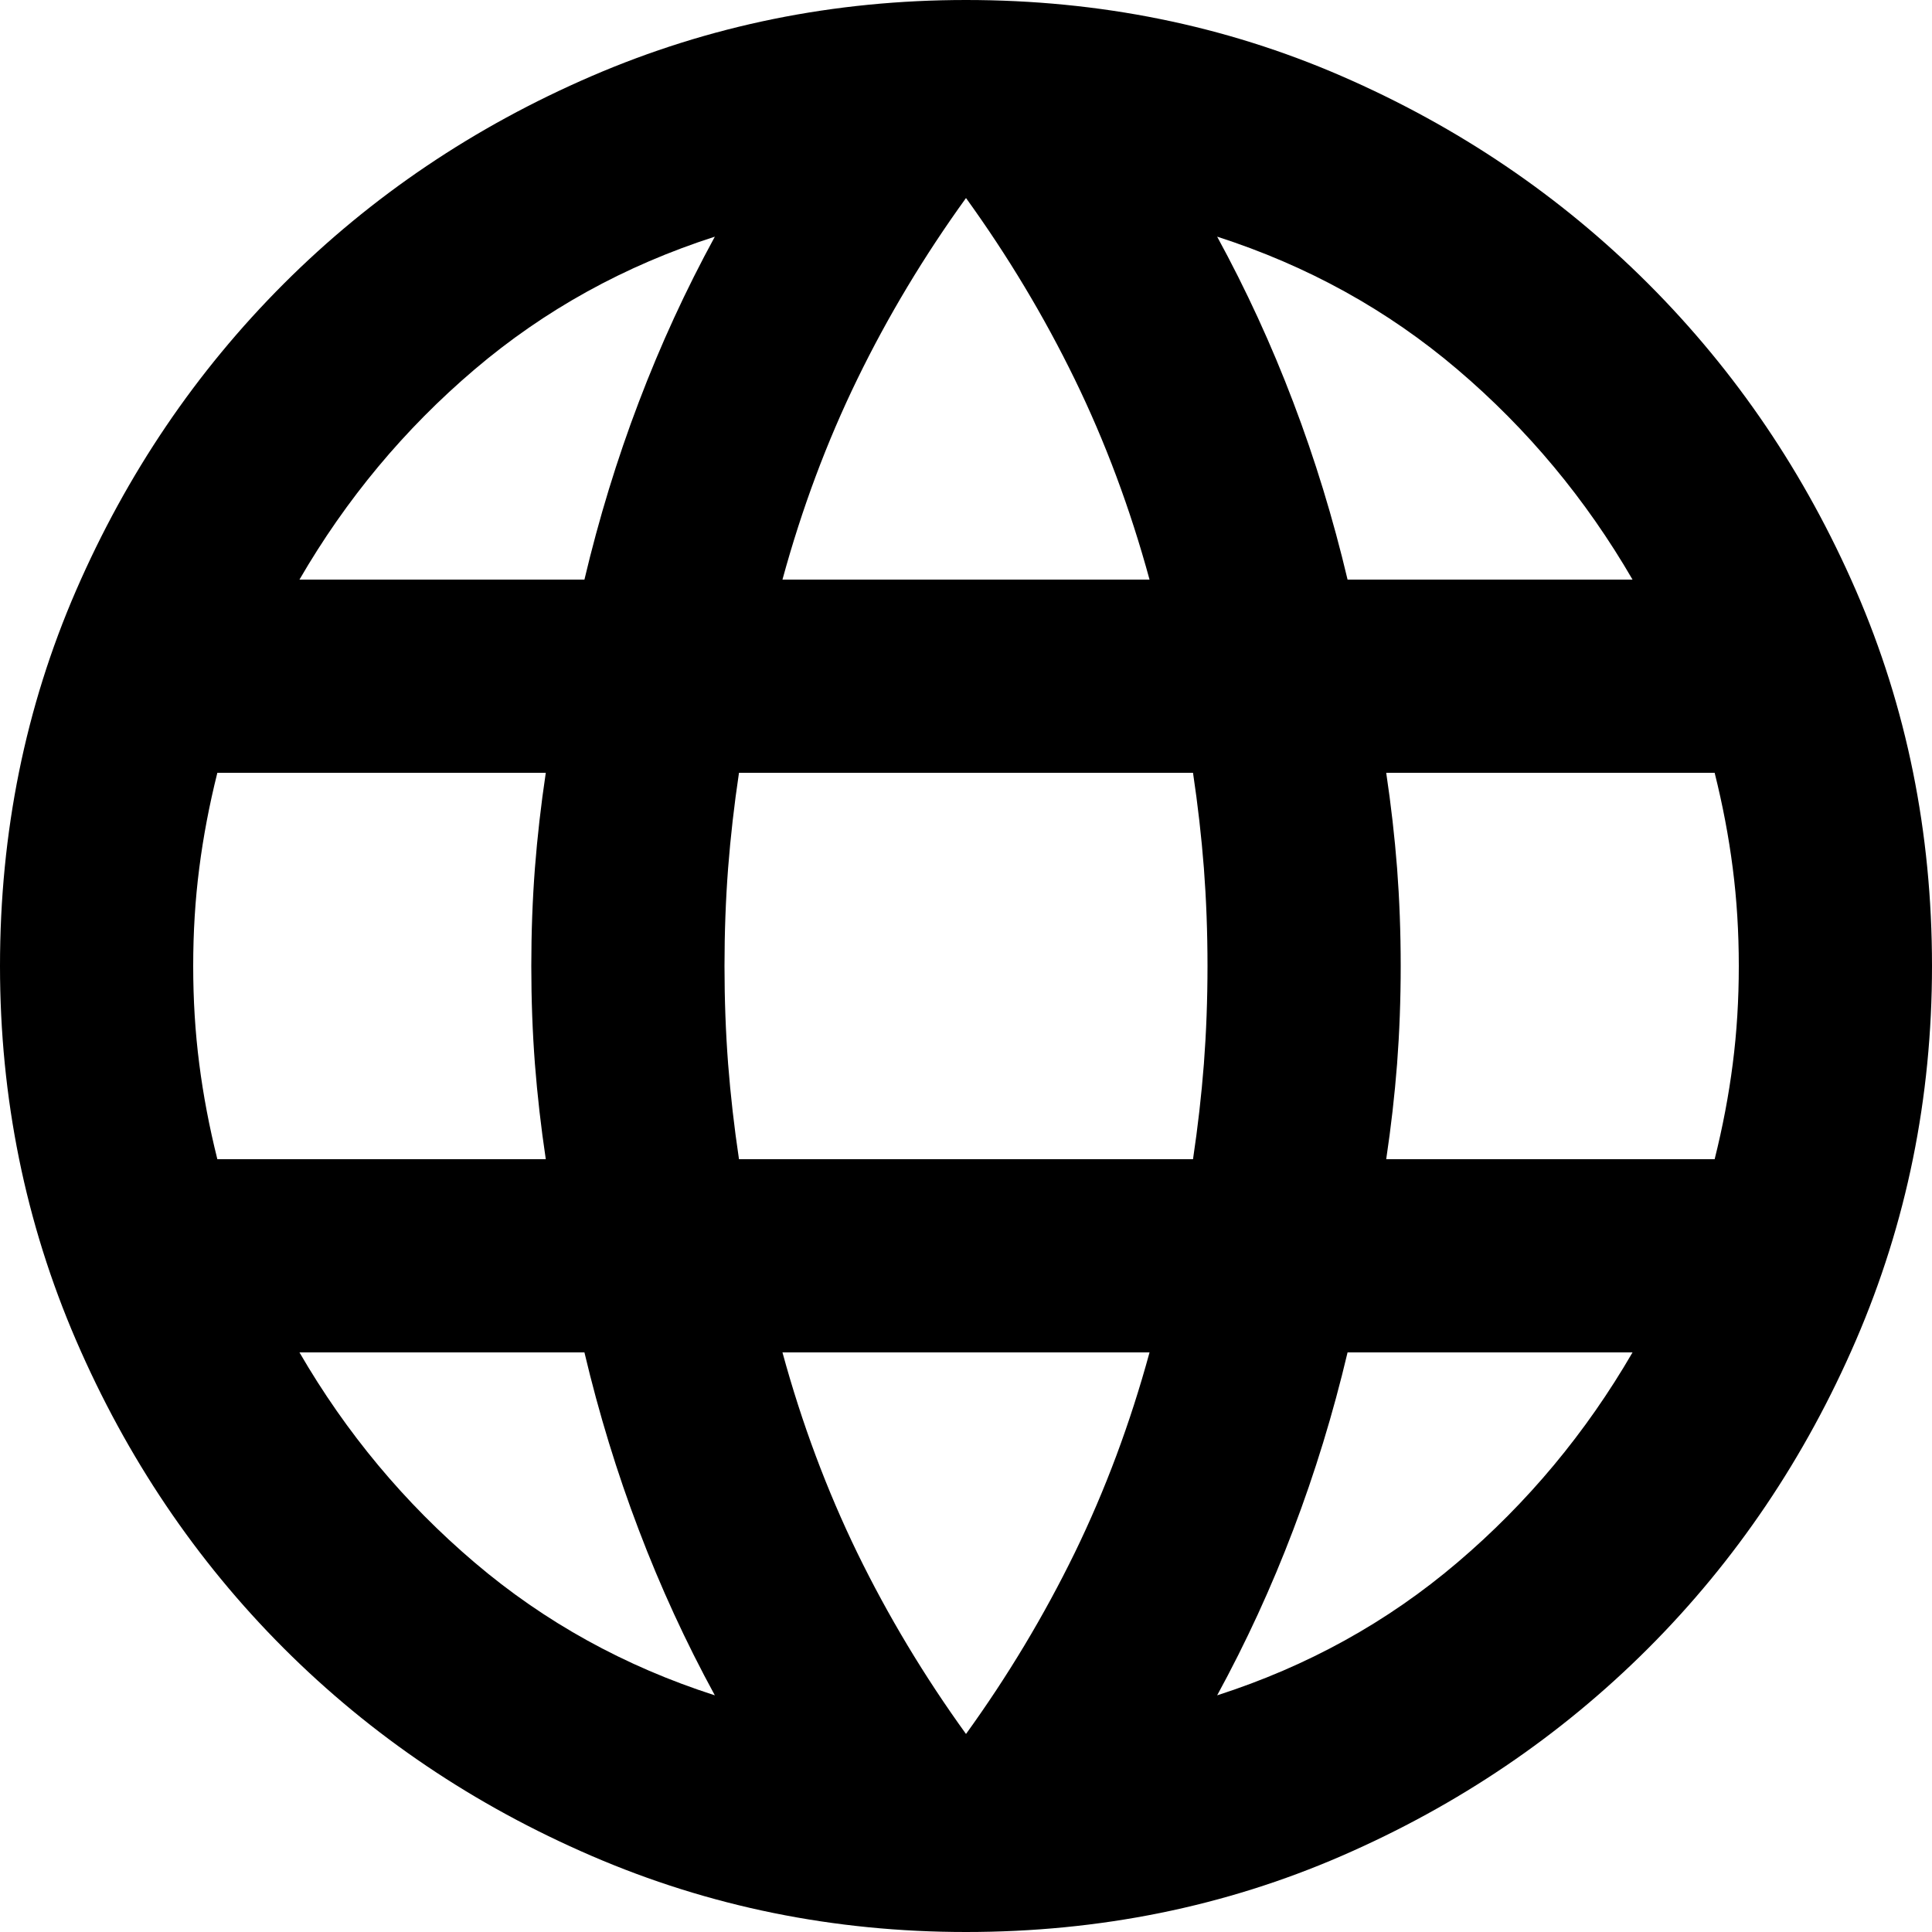 <svg width="30" height="30" viewBox="0 0 30 30" fill="none" xmlns="http://www.w3.org/2000/svg">
<path d="M15 30C12.95 30 11.012 29.606 9.188 28.819C7.362 28.031 5.769 26.956 4.406 25.594C3.044 24.231 1.969 22.637 1.181 20.812C0.394 18.988 0 17.05 0 15C0 12.925 0.394 10.981 1.181 9.169C1.969 7.356 3.044 5.769 4.406 4.406C5.769 3.044 7.362 1.969 9.188 1.181C11.012 0.394 12.95 0 15 0C17.075 0 19.019 0.394 20.831 1.181C22.644 1.969 24.231 3.044 25.594 4.406C26.956 5.769 28.031 7.356 28.819 9.169C29.606 10.981 30 12.925 30 15C30 17.05 29.606 18.988 28.819 20.812C28.031 22.637 26.956 24.231 25.594 25.594C24.231 26.956 22.644 28.031 20.831 28.819C19.019 29.606 17.075 30 15 30ZM15 26.925C15.65 26.025 16.212 25.087 16.688 24.113C17.163 23.137 17.55 22.1 17.85 21H12.15C12.45 22.1 12.838 23.137 13.312 24.113C13.787 25.087 14.35 26.025 15 26.925ZM11.1 26.325C10.65 25.5 10.256 24.644 9.919 23.756C9.581 22.869 9.3 21.95 9.075 21H4.65C5.375 22.25 6.281 23.337 7.369 24.262C8.456 25.188 9.7 25.875 11.1 26.325ZM18.9 26.325C20.3 25.875 21.544 25.188 22.631 24.262C23.719 23.337 24.625 22.25 25.35 21H20.925C20.7 21.95 20.419 22.869 20.081 23.756C19.744 24.644 19.35 25.5 18.9 26.325ZM3.375 18H8.475C8.4 17.5 8.344 17.006 8.306 16.519C8.269 16.031 8.25 15.525 8.25 15C8.25 14.475 8.269 13.969 8.306 13.481C8.344 12.994 8.4 12.5 8.475 12H3.375C3.25 12.5 3.156 12.994 3.094 13.481C3.031 13.969 3 14.475 3 15C3 15.525 3.031 16.031 3.094 16.519C3.156 17.006 3.25 17.5 3.375 18ZM11.475 18H18.525C18.6 17.5 18.656 17.006 18.694 16.519C18.731 16.031 18.75 15.525 18.75 15C18.75 14.475 18.731 13.969 18.694 13.481C18.656 12.994 18.6 12.5 18.525 12H11.475C11.4 12.5 11.344 12.994 11.306 13.481C11.269 13.969 11.25 14.475 11.25 15C11.25 15.525 11.269 16.031 11.306 16.519C11.344 17.006 11.4 17.5 11.475 18ZM21.525 18H26.625C26.75 17.5 26.844 17.006 26.906 16.519C26.969 16.031 27 15.525 27 15C27 14.475 26.969 13.969 26.906 13.481C26.844 12.994 26.75 12.5 26.625 12H21.525C21.6 12.5 21.656 12.994 21.694 13.481C21.731 13.969 21.75 14.475 21.75 15C21.75 15.525 21.731 16.031 21.694 16.519C21.656 17.006 21.6 17.5 21.525 18ZM20.925 9H25.35C24.625 7.75 23.719 6.662 22.631 5.737C21.544 4.812 20.3 4.125 18.9 3.675C19.35 4.5 19.744 5.356 20.081 6.244C20.419 7.131 20.7 8.05 20.925 9ZM12.15 9H17.85C17.55 7.9 17.163 6.862 16.688 5.888C16.212 4.912 15.65 3.975 15 3.075C14.35 3.975 13.787 4.912 13.312 5.888C12.838 6.862 12.45 7.9 12.15 9ZM4.65 9H9.075C9.3 8.05 9.581 7.131 9.919 6.244C10.256 5.356 10.65 4.5 11.1 3.675C9.7 4.125 8.456 4.812 7.369 5.737C6.281 6.662 5.375 7.75 4.65 9Z" fill="black"/>
</svg>

